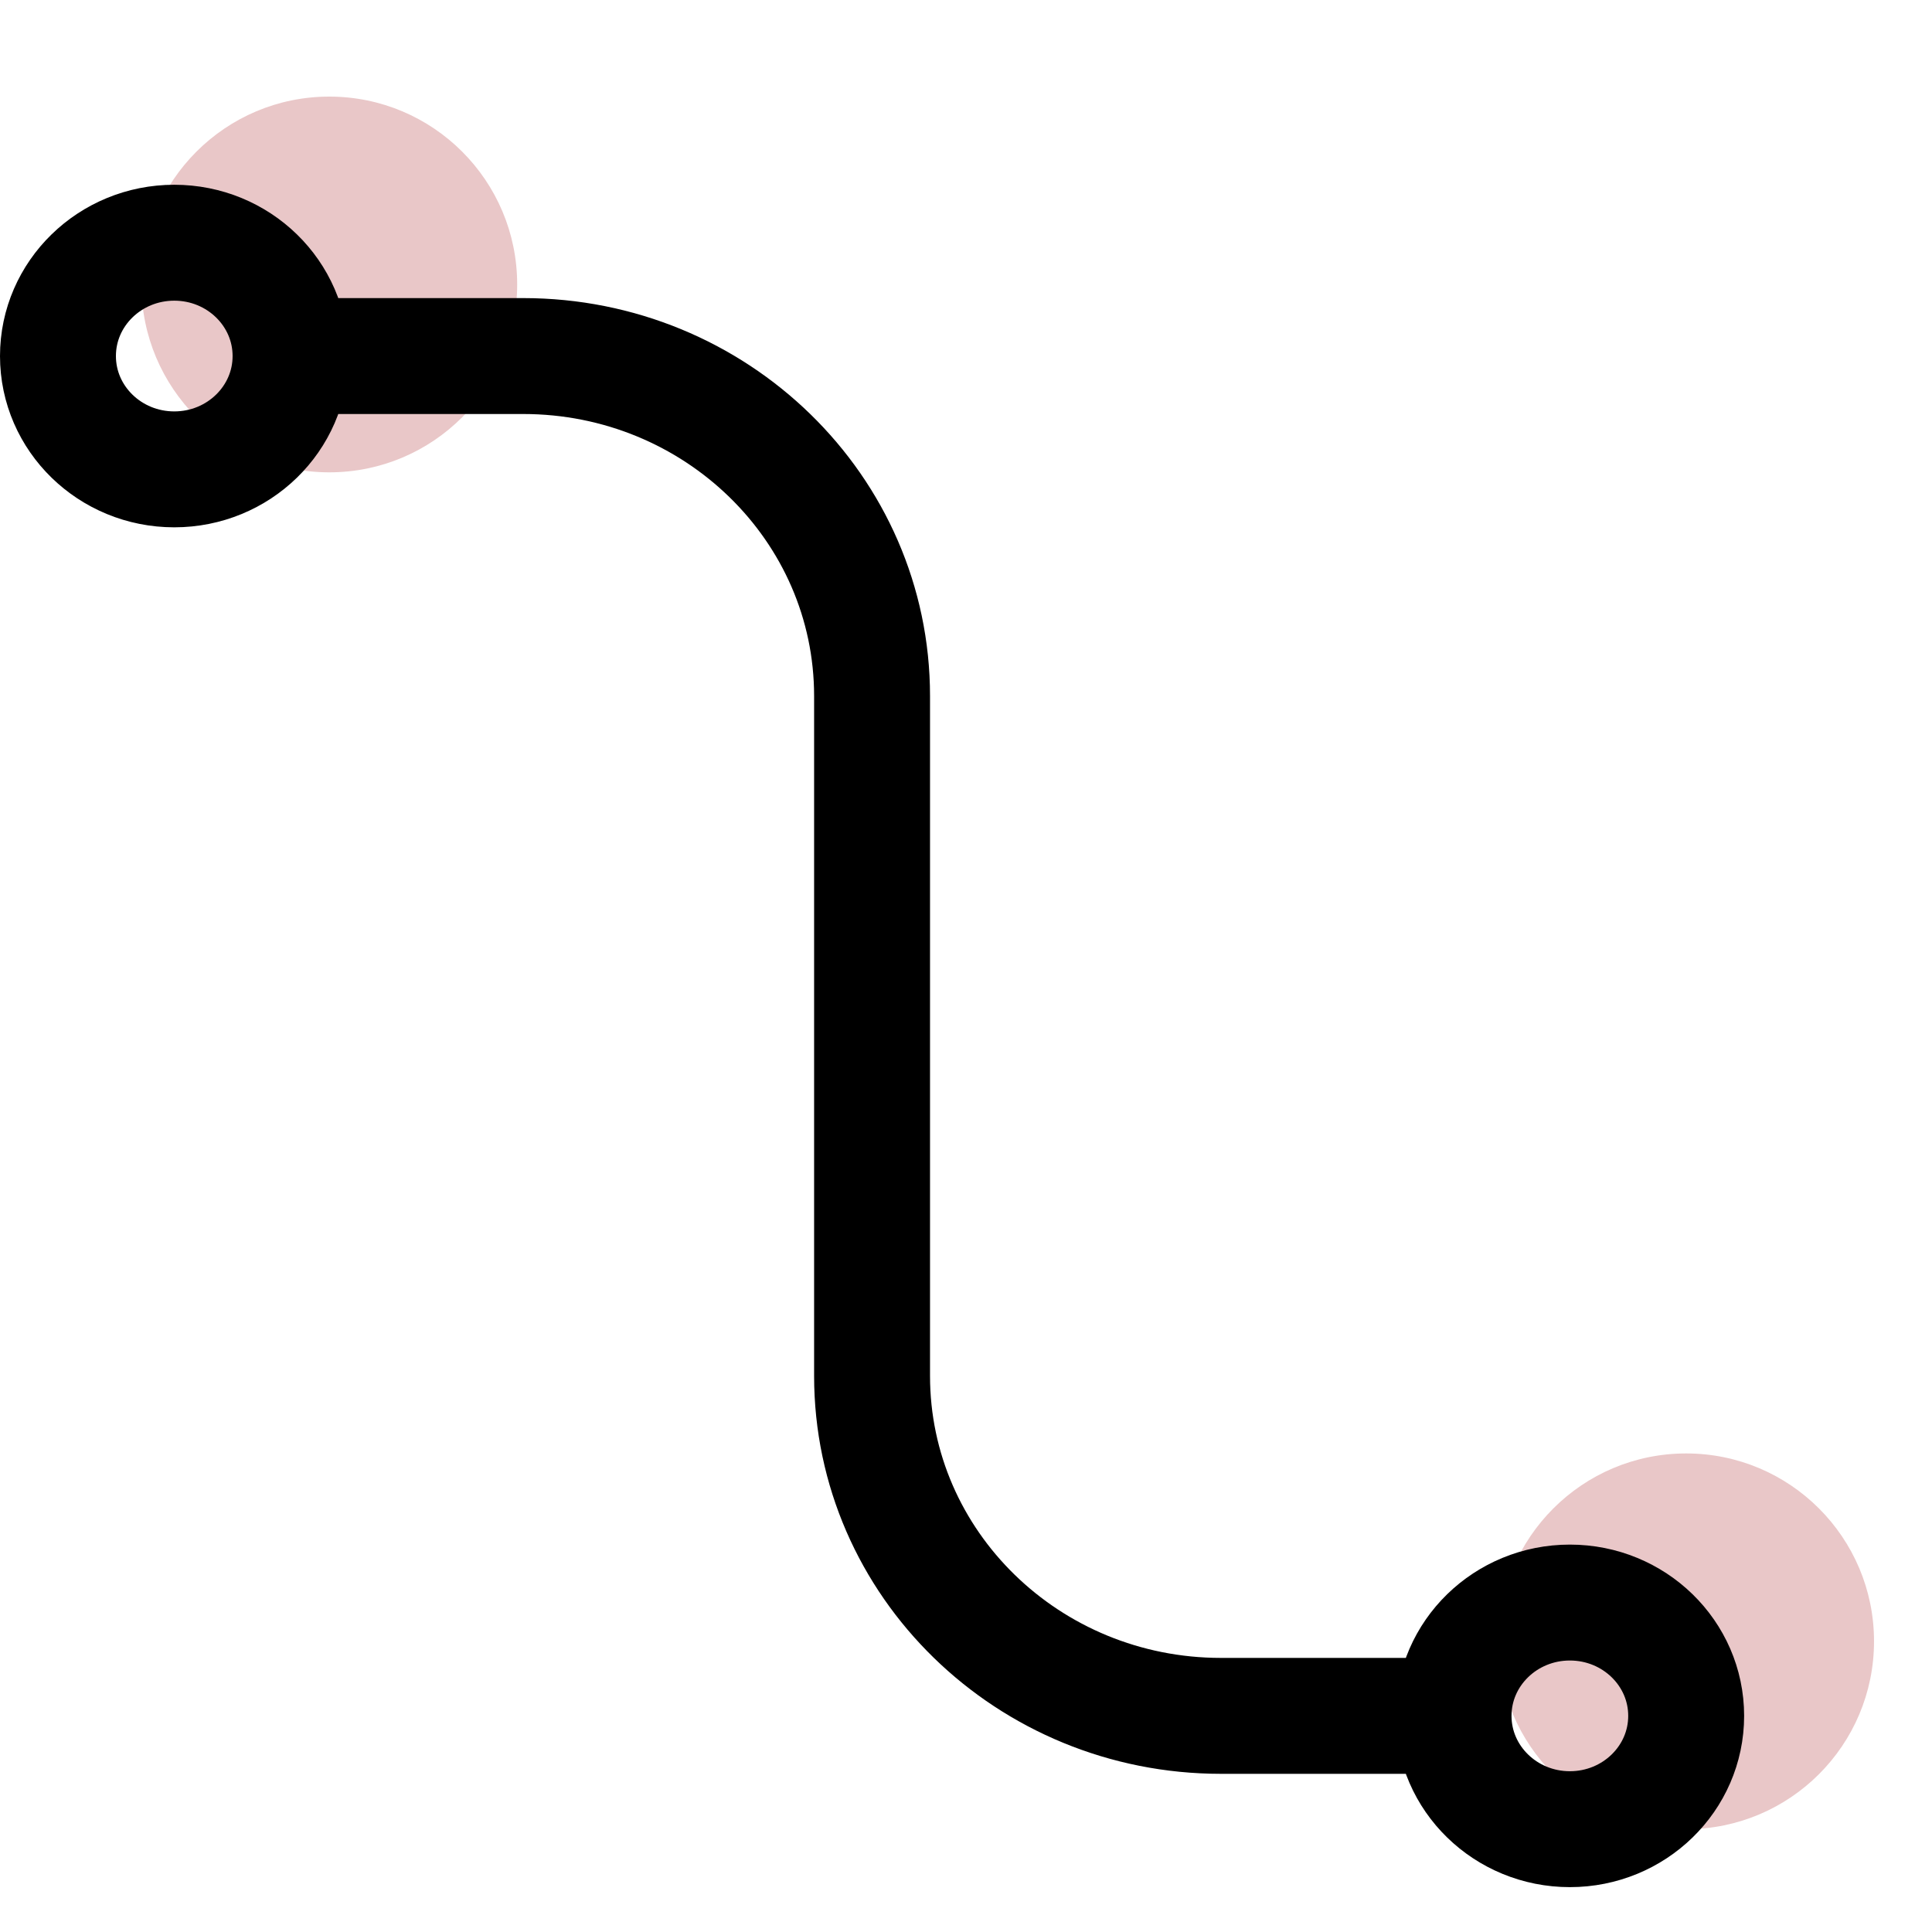 <?xml version="1.0" encoding="UTF-8"?> <svg xmlns="http://www.w3.org/2000/svg" width="100" height="100" viewBox="0 0 100 100" fill="none"><path d="M17.044 24.448C22.415 24.448 26.769 20.095 26.769 14.724C26.769 9.354 22.415 5 17.044 5C11.674 5 7.32 9.354 7.32 14.724C7.32 20.095 11.674 24.448 17.044 24.448Z" fill="#E9C7C8"></path><path d="M87.275 94.678C92.645 94.678 96.999 90.325 96.999 84.954C96.999 79.584 92.645 75.23 87.275 75.23C81.904 75.23 77.551 79.584 77.551 84.954C77.551 90.325 81.904 94.678 87.275 94.678Z" fill="#E9C7C8"></path><path d="M15.039 18.429C15.039 21.668 12.344 24.294 9.02 24.294C5.695 24.294 3 21.668 3 18.429C3 15.189 5.695 12.563 9.02 12.563C12.344 12.563 15.039 15.189 15.039 18.429ZM15.039 18.429H27.079C37.053 18.429 45.138 26.307 45.138 36.025V71.217C45.138 80.935 53.223 88.813 63.197 88.813H75.236M75.236 88.813C75.236 92.052 77.931 94.678 81.256 94.678C84.581 94.678 87.276 92.052 87.276 88.813C87.276 85.573 84.581 82.948 81.256 82.948C77.931 82.948 75.236 85.573 75.236 88.813Z" stroke="black" stroke-width="6"></path></svg> 